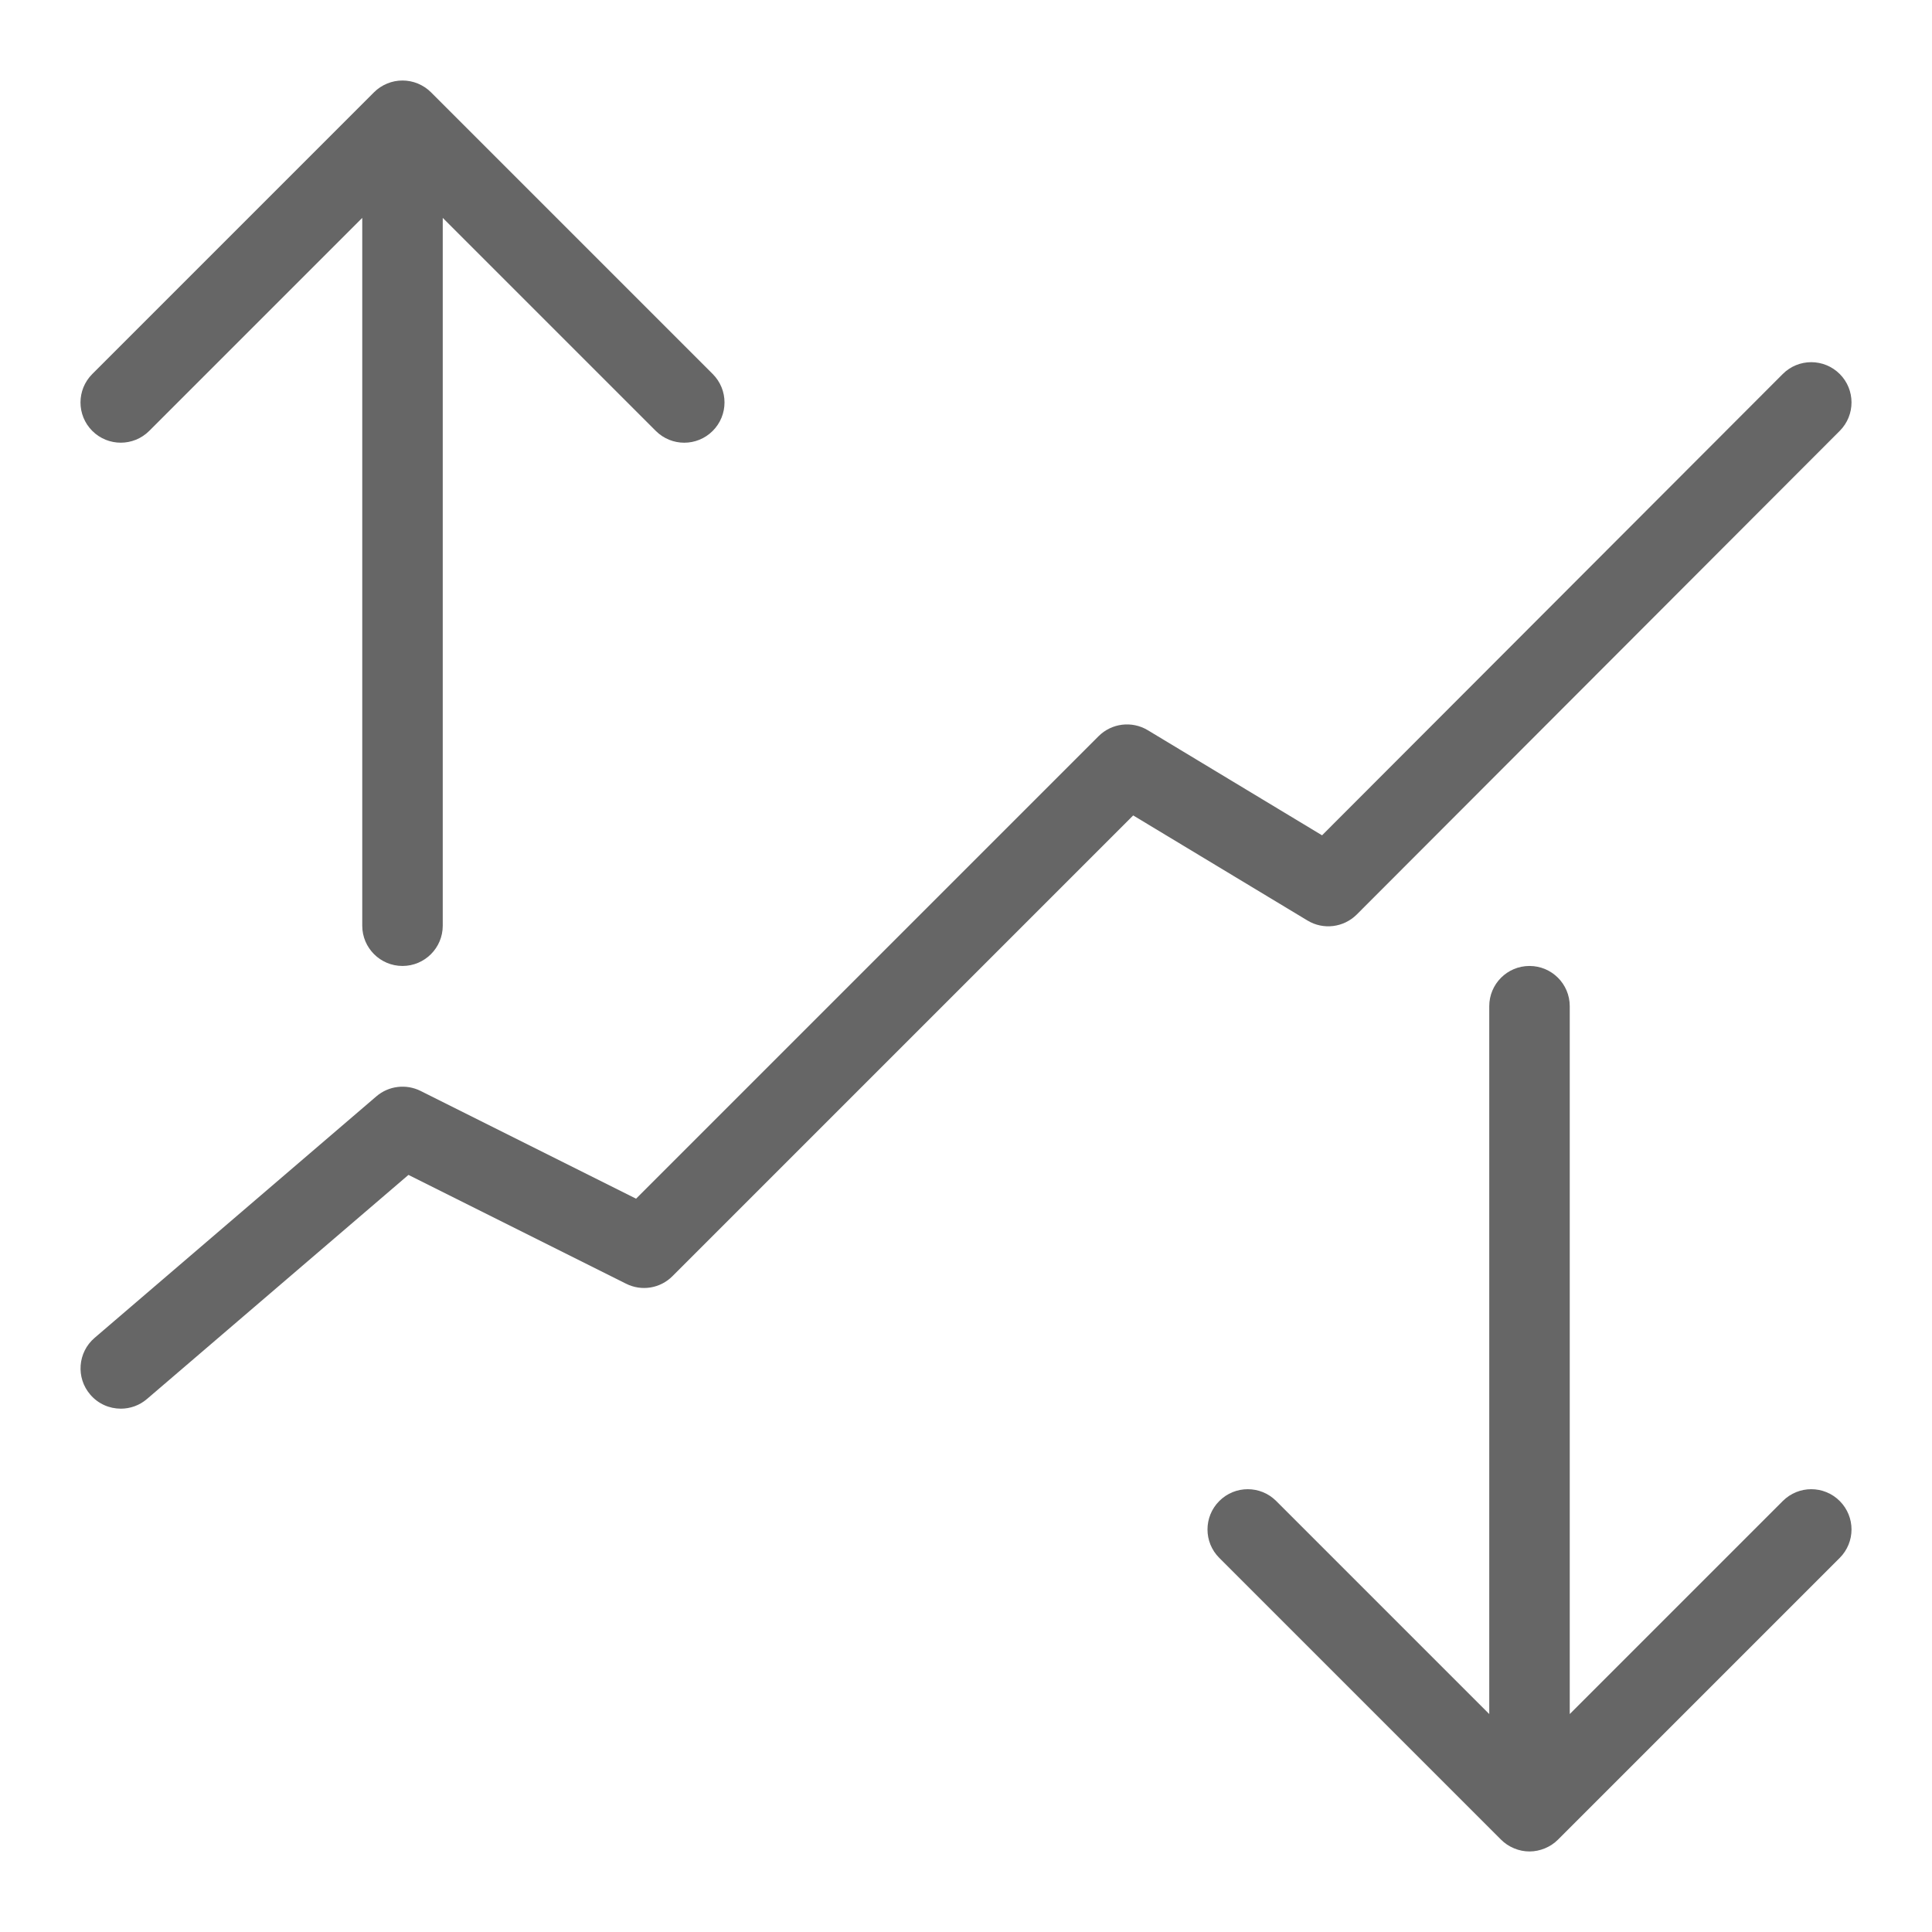 <?xml version="1.0" encoding="utf-8"?>
<!-- Generator: Adobe Illustrator 23.0.2, SVG Export Plug-In . SVG Version: 6.00 Build 0)  -->
<svg version="1.1" xmlns="http://www.w3.org/2000/svg" xmlns:xlink="http://www.w3.org/1999/xlink" x="0px" y="0px"
	 viewBox="0 0 48 48" enable-background="new 0 0 48 48" xml:space="preserve">
<g id="Grid">
</g>
<g id="Icon">
	<g>
		<path fill="#666666" d="M33.708,22.721l12-12.016c0.39-0.391,0.39-1.024-0.001-1.414c-0.391-0.39-1.024-0.391-1.415,0.001
			L32.846,20.753l-4.329-2.611c-0.393-0.237-0.898-0.177-1.224,0.149l-11.49,11.49l-5.355-2.678
			c-0.36-0.178-0.792-0.127-1.098,0.136l-7,6c-0.419,0.359-0.468,0.99-0.108,1.409c0.198,0.232,0.478,0.35,0.76,0.35
			c0.23,0,0.462-0.079,0.65-0.241l6.496-5.567l5.406,2.703c0.387,0.195,0.852,0.117,1.154-0.188l11.446-11.446l4.33,2.611
			C32.877,23.108,33.381,23.046,33.708,22.721z"/>
		<path fill="#666666" d="M3.707,10.706L9,5.413v17.586c0,0.552,0.448,1,1,1c0.552,0,1-0.448,1-1V5.413l5.293,5.293
			c0.195,0.195,0.451,0.293,0.707,0.293s0.512-0.098,0.707-0.293c0.391-0.391,0.391-1.023,0-1.414l-7-7
			c-0.092-0.092-0.203-0.165-0.325-0.216c-0.245-0.101-0.52-0.101-0.764,0C9.495,2.127,9.385,2.2,9.293,2.292l-7,7
			c-0.391,0.391-0.391,1.023,0,1.414C2.684,11.096,3.316,11.096,3.707,10.706z"/>
		<path fill="#666666" d="M44.293,37.292L39,42.585V24.999c0-0.552-0.447-1-1-1s-1,0.448-1,1v17.586l-5.293-5.293
			c-0.391-0.391-1.023-0.391-1.414,0c-0.391,0.391-0.391,1.024,0,1.414l6.999,6.999c0.092,0.093,0.203,0.166,0.326,0.217
			c0.122,0.051,0.252,0.077,0.382,0.077s0.26-0.027,0.382-0.077c0.123-0.051,0.234-0.124,0.326-0.217l6.999-6.999
			c0.391-0.391,0.391-1.023,0-1.414C45.316,36.901,44.684,36.901,44.293,37.292z"/>
	</g>
</g>
</svg>
